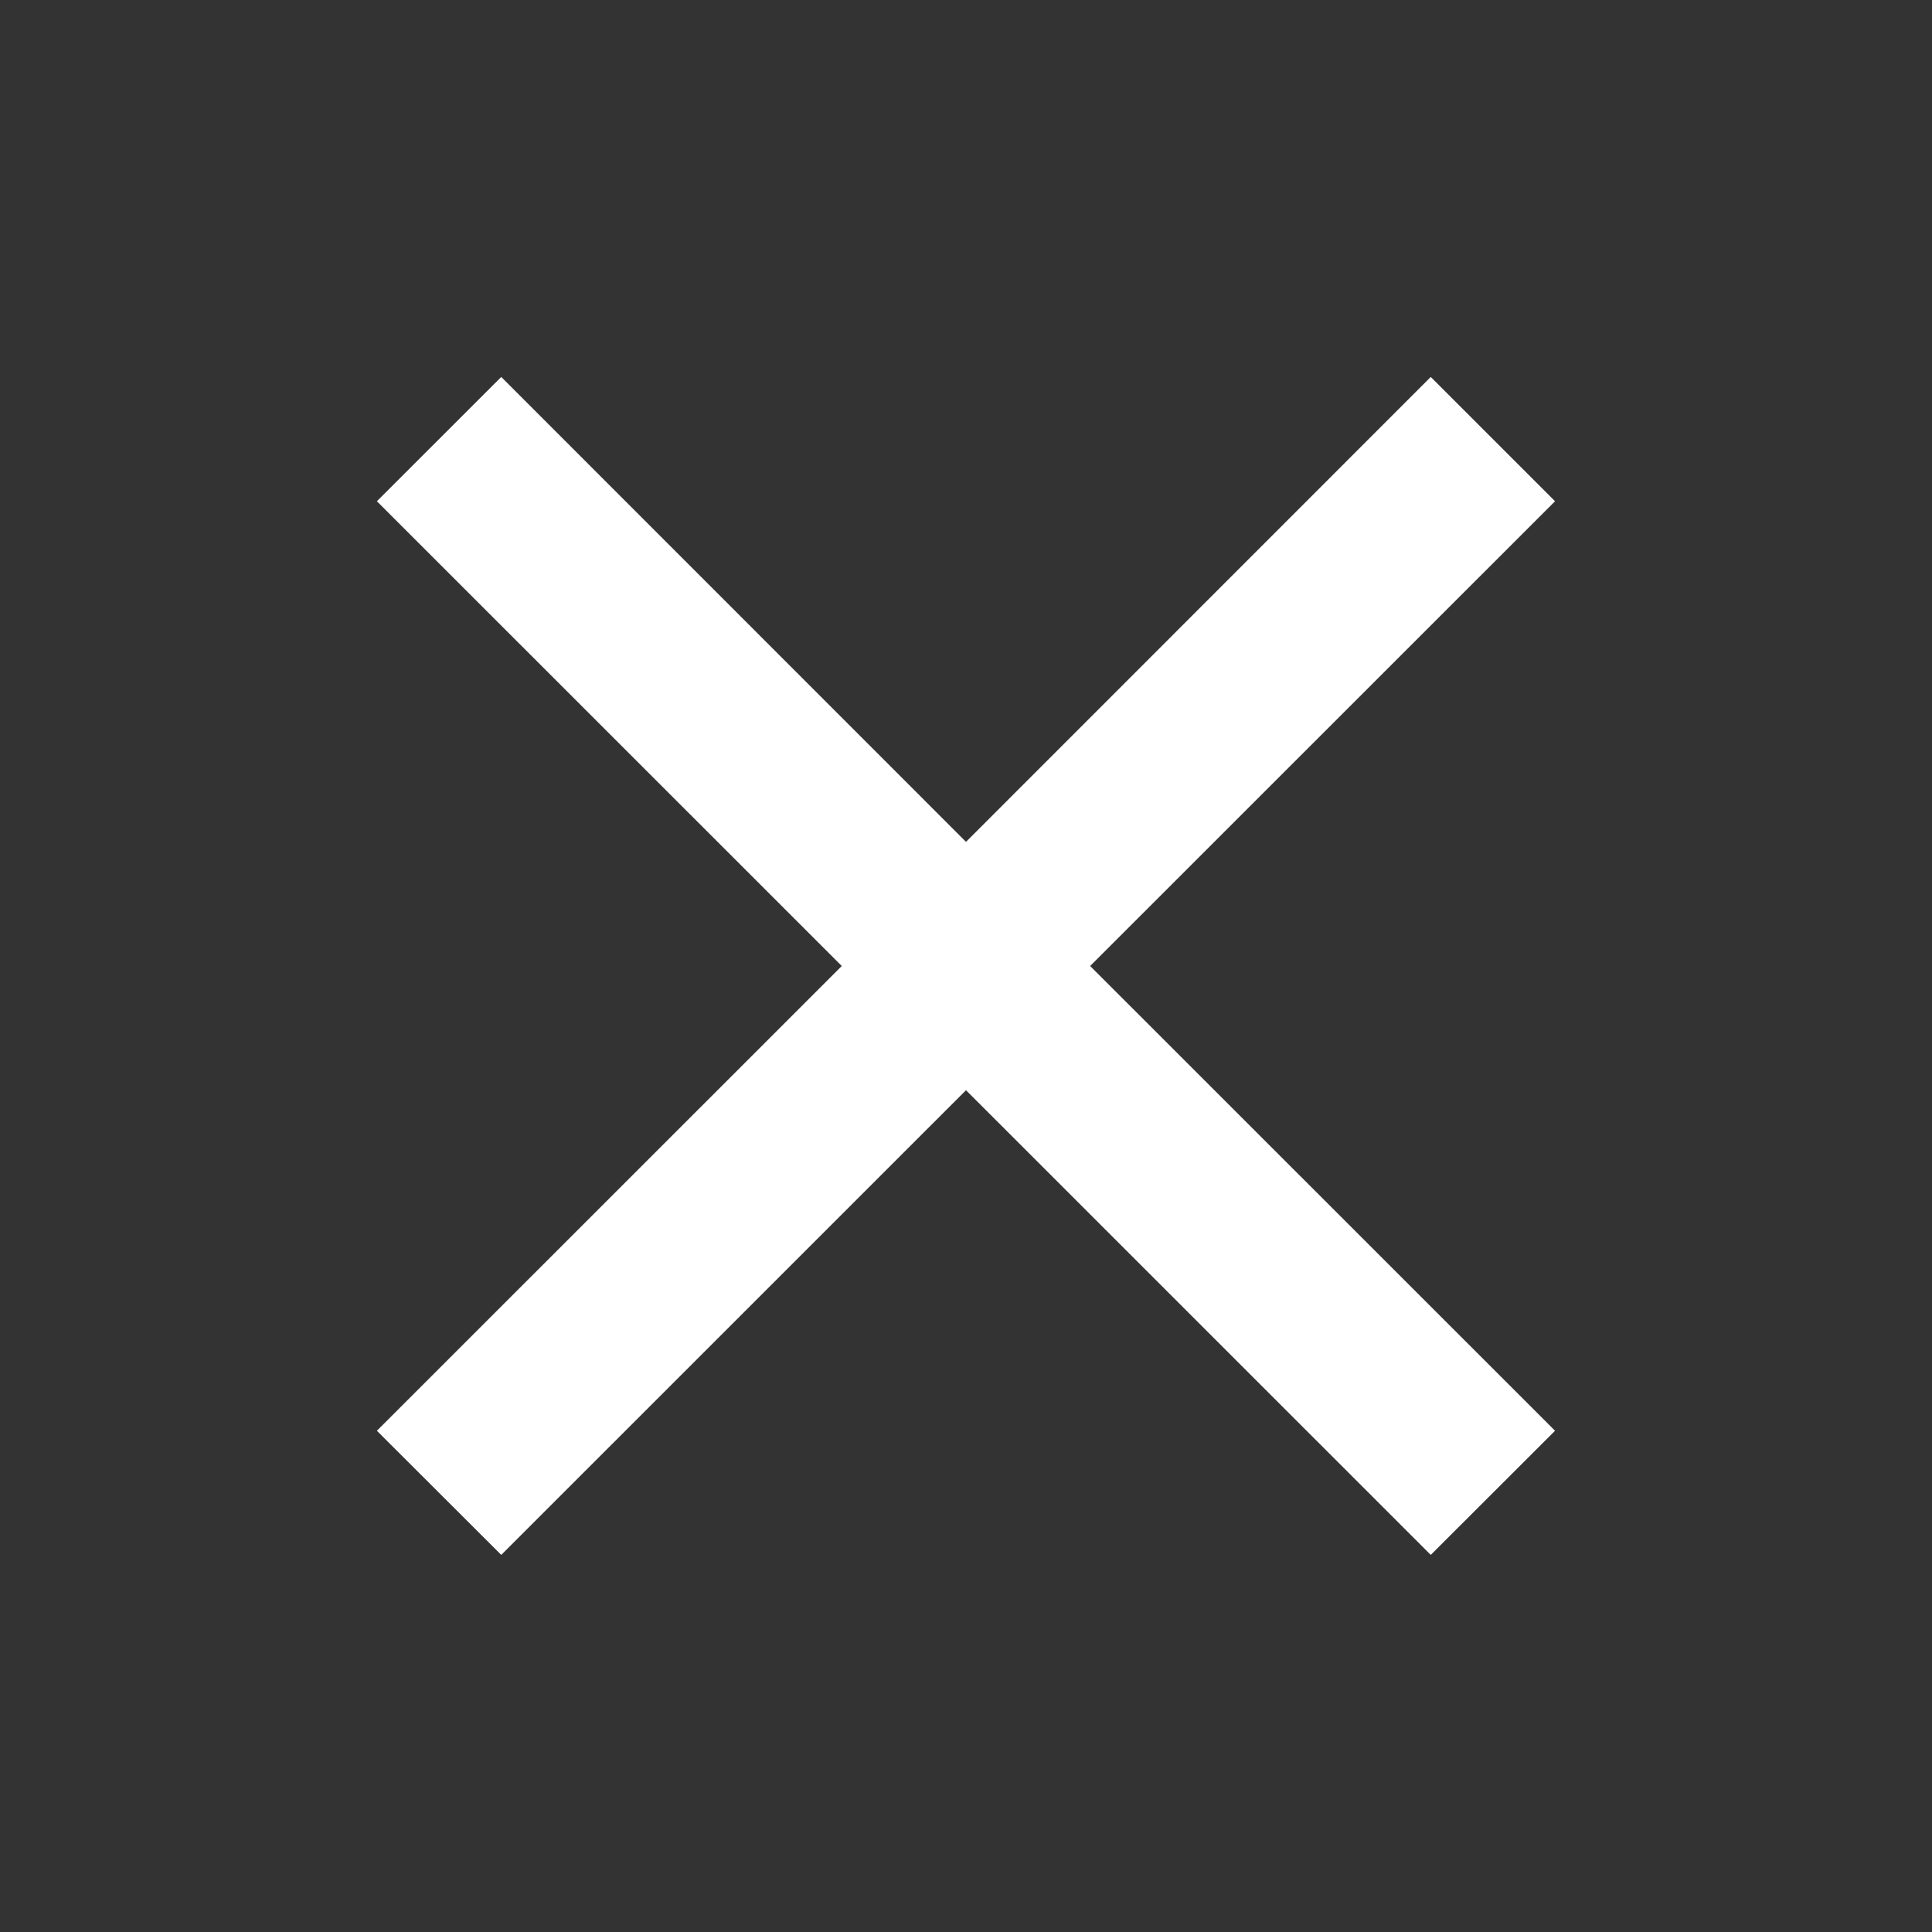 <svg width="27" height="27" viewBox="0 0 27 27" fill="none" xmlns="http://www.w3.org/2000/svg">
<rect x="0" y="0" width="27" height="27" fill="#333333" stroke="none"/>
<path fill-rule="evenodd" clip-rule="evenodd" d="M11.764 13.5L5.267 7.005L7.005 5.268L13.5 11.765L19.995 5.268L21.732 7.005L15.235 13.5L21.732 19.995L19.995 21.73L13.5 15.236L7.005 21.73L5.267 19.995L11.764 13.5Z" fill="white"/>
</svg>
